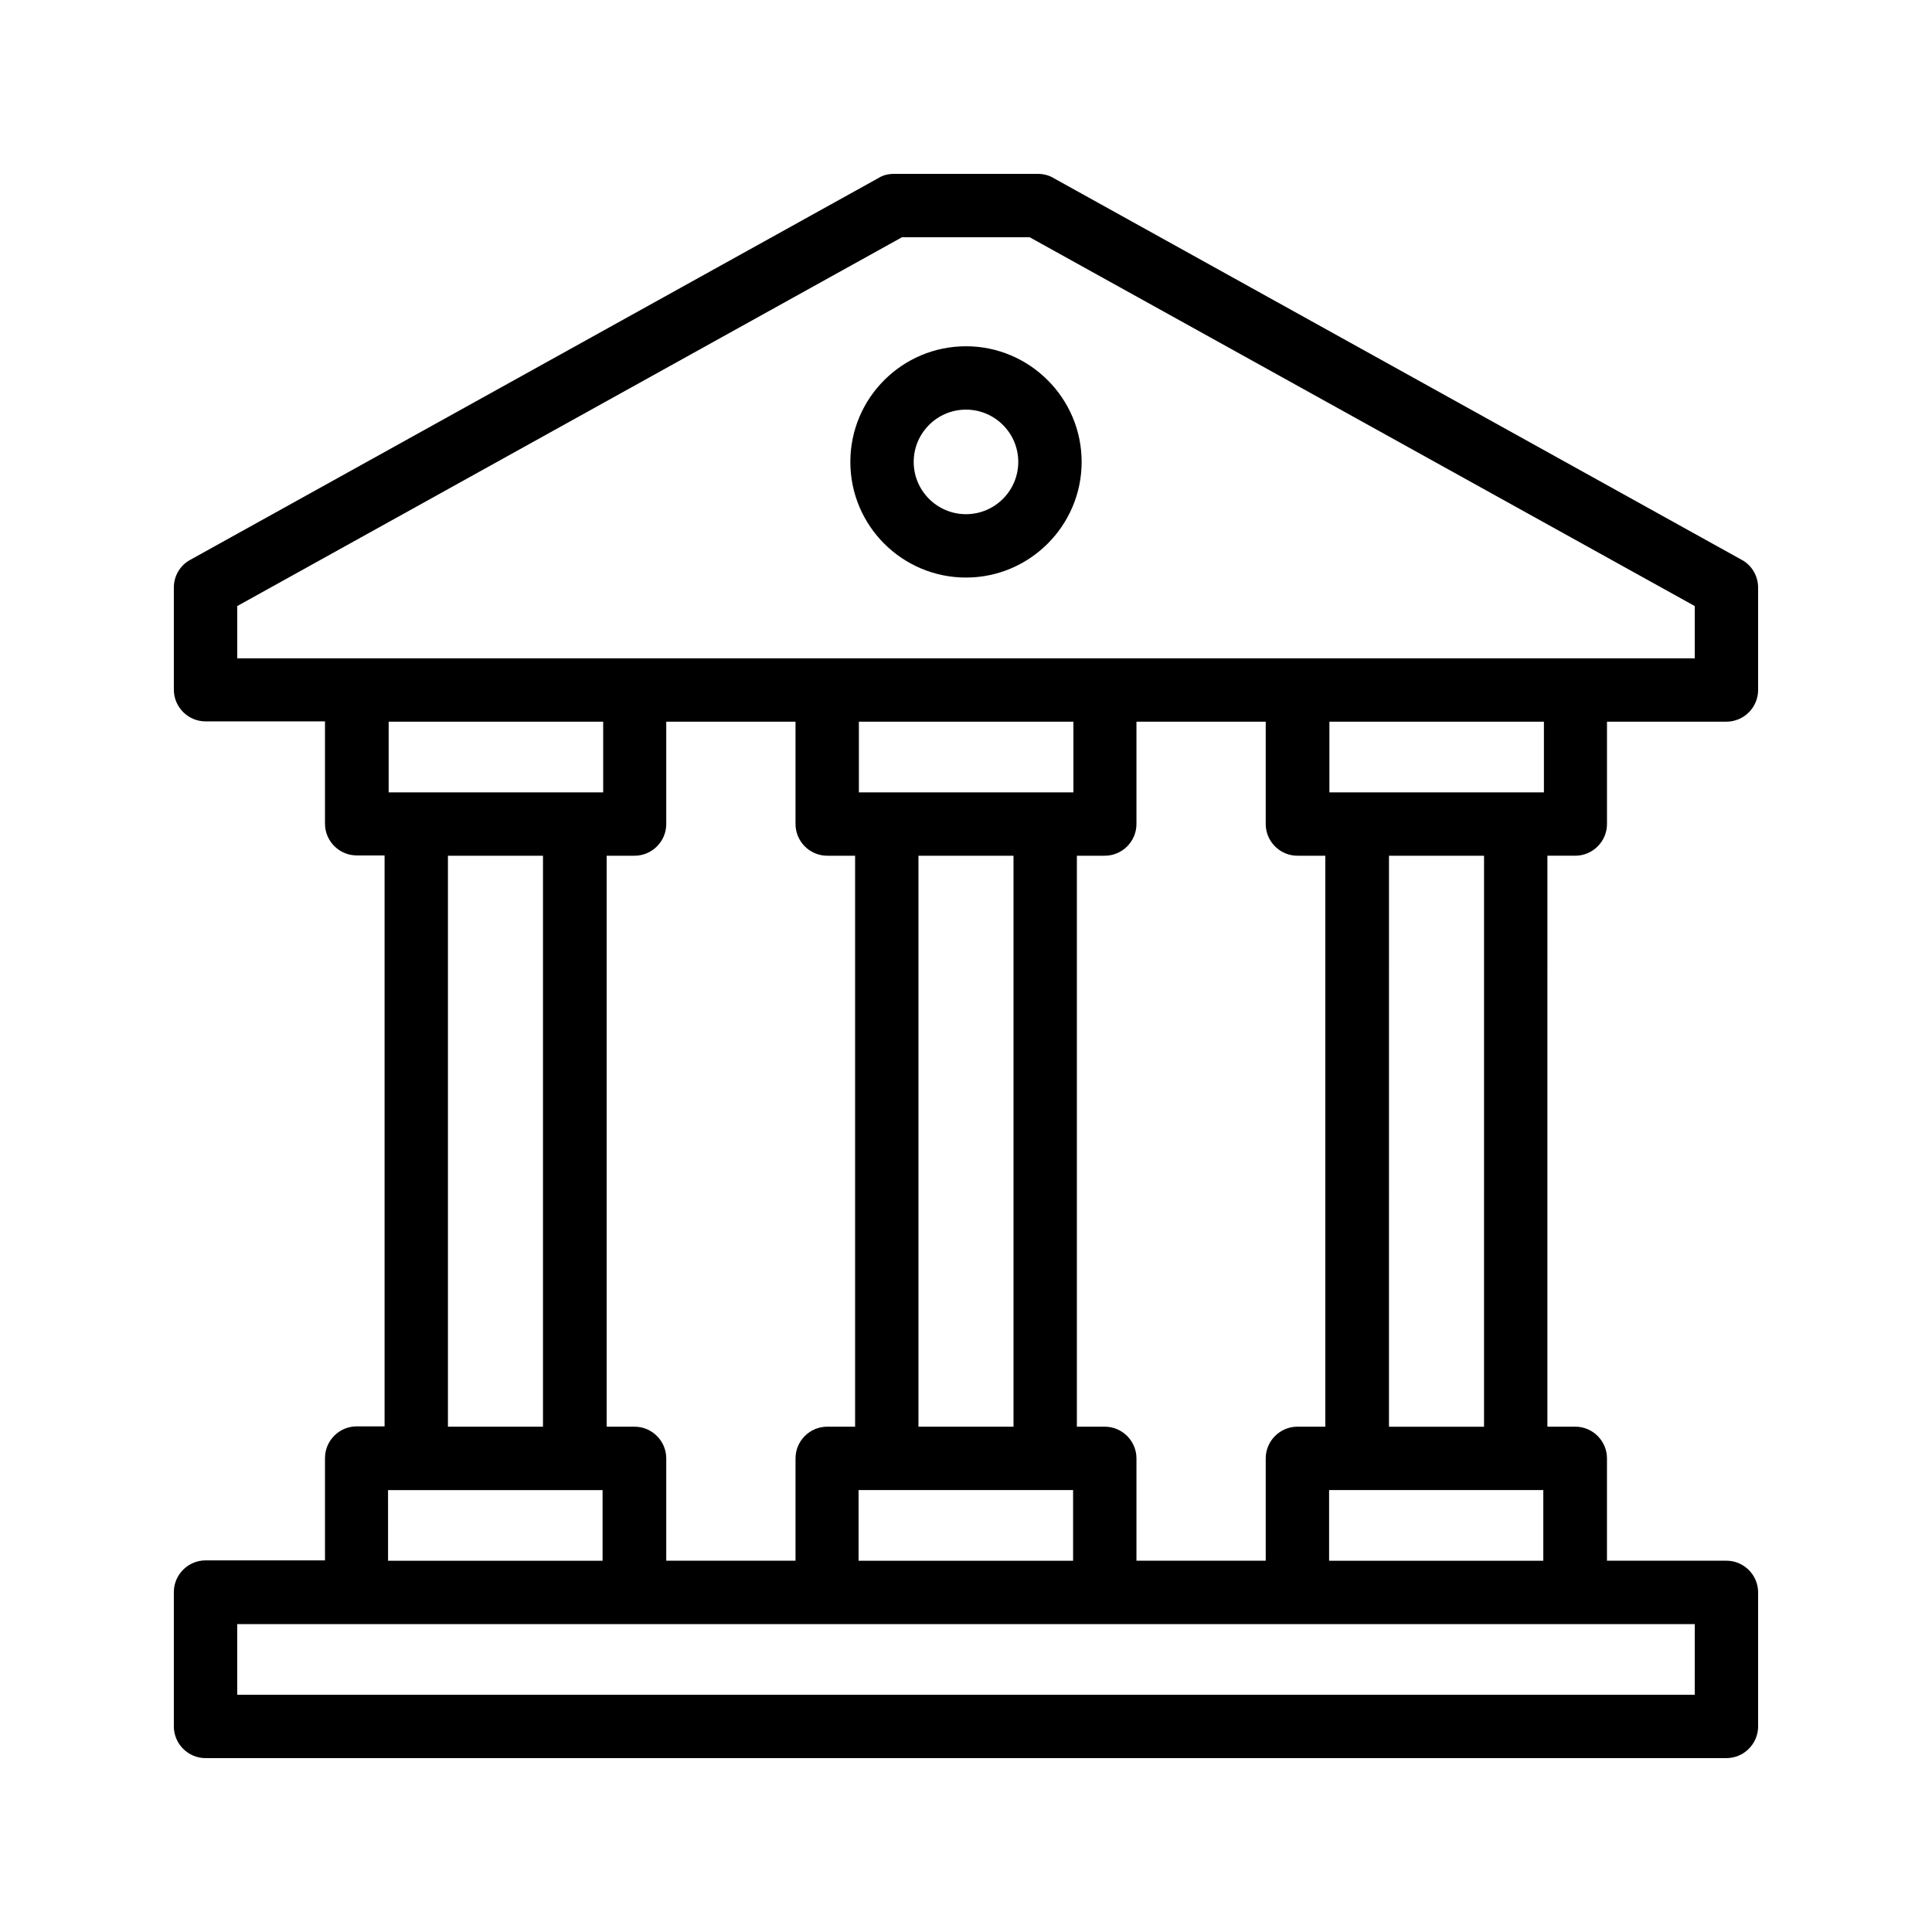 <?xml version="1.0" encoding="UTF-8"?>
<!-- Uploaded to: SVG Repo, www.svgrepo.com, Generator: SVG Repo Mixer Tools -->
<svg fill="#000000" width="800px" height="800px" version="1.1" viewBox="144 144 512 512" xmlns="http://www.w3.org/2000/svg">
 <g>
  <path d="m605.55 292.35-182.38-101.18c-1.258-0.754-2.684-1.09-4.113-1.09h-38.207c-1.426 0-2.856 0.336-4.031 1.09l-182.38 101.18c-2.688 1.426-4.367 4.281-4.367 7.305v27.121c0 4.617 3.777 8.398 8.398 8.398h31.656v27.121c0 4.617 3.777 8.398 8.398 8.398h7.391v151.31h-7.391c-4.617 0-8.398 3.777-8.398 8.398v27.121l-31.656-0.004c-4.617 0-8.398 3.777-8.398 8.398v35.602c0 4.617 3.777 8.398 8.398 8.398h403.05c4.617 0 8.398-3.777 8.398-8.398v-35.52c0-4.617-3.777-8.398-8.398-8.398h-31.656v-27.121c0-4.617-3.777-8.398-8.398-8.398h-7.391l0.004-151.31h7.391c4.617 0 8.398-3.777 8.398-8.398v-27.121h31.652c4.617 0 8.398-3.777 8.398-8.398v-27.121c-0.004-3.106-1.684-5.961-4.367-7.387zm-250.73 42.906v27.121c0 4.617 3.777 8.398 8.398 8.398h7.391v151.31h-7.391c-4.617 0-8.398 3.777-8.398 8.398v27.121h-34.258v-27.121c0-4.617-3.777-8.398-8.398-8.398h-7.391v-151.31h7.391c4.617 0 8.398-3.777 8.398-8.398v-27.121zm124.61 0v27.121c0 4.617 3.777 8.398 8.398 8.398h7.391v151.31h-7.391c-4.617 0-8.398 3.777-8.398 8.398v27.121h-34.258v-27.121c0-4.617-3.777-8.398-8.398-8.398h-7.391v-151.31h7.391c4.617 0 8.398-3.777 8.398-8.398v-27.121zm-92.031 35.52h25.191v151.31h-25.191zm-15.785 168.11h56.766v18.727h-56.848v-18.727zm56.762-184.9h-56.762v-18.727h56.848v18.727zm-124.61 0h-56.766v-18.727h56.848l0.004 18.727zm-41.059 16.793h25.191v151.31h-25.191zm-15.785 168.11h56.766v18.727h-56.848l-0.004-18.727zm346.2 54.242h-386.25v-18.727h354.68l31.574 0.004zm-96.898-35.52v-18.727h56.766v18.727zm41.059-35.516h-25.191l0.004-151.31h25.191zm15.789-168.11h-56.766v-18.727h56.848v18.727zm40.051-35.52h-386.25v-13.855l176.16-97.738h33.84l176.25 97.738z"/>
  <path d="m369.35 266.41c0 16.961 13.77 30.648 30.648 30.648s30.648-13.77 30.648-30.648-13.77-30.648-30.648-30.648-30.648 13.688-30.648 30.648zm44.5 0c0 7.641-6.215 13.855-13.855 13.855s-13.855-6.215-13.855-13.855 6.215-13.855 13.855-13.855c7.644 0 13.855 6.215 13.855 13.855z"/>
 </g>
</svg>